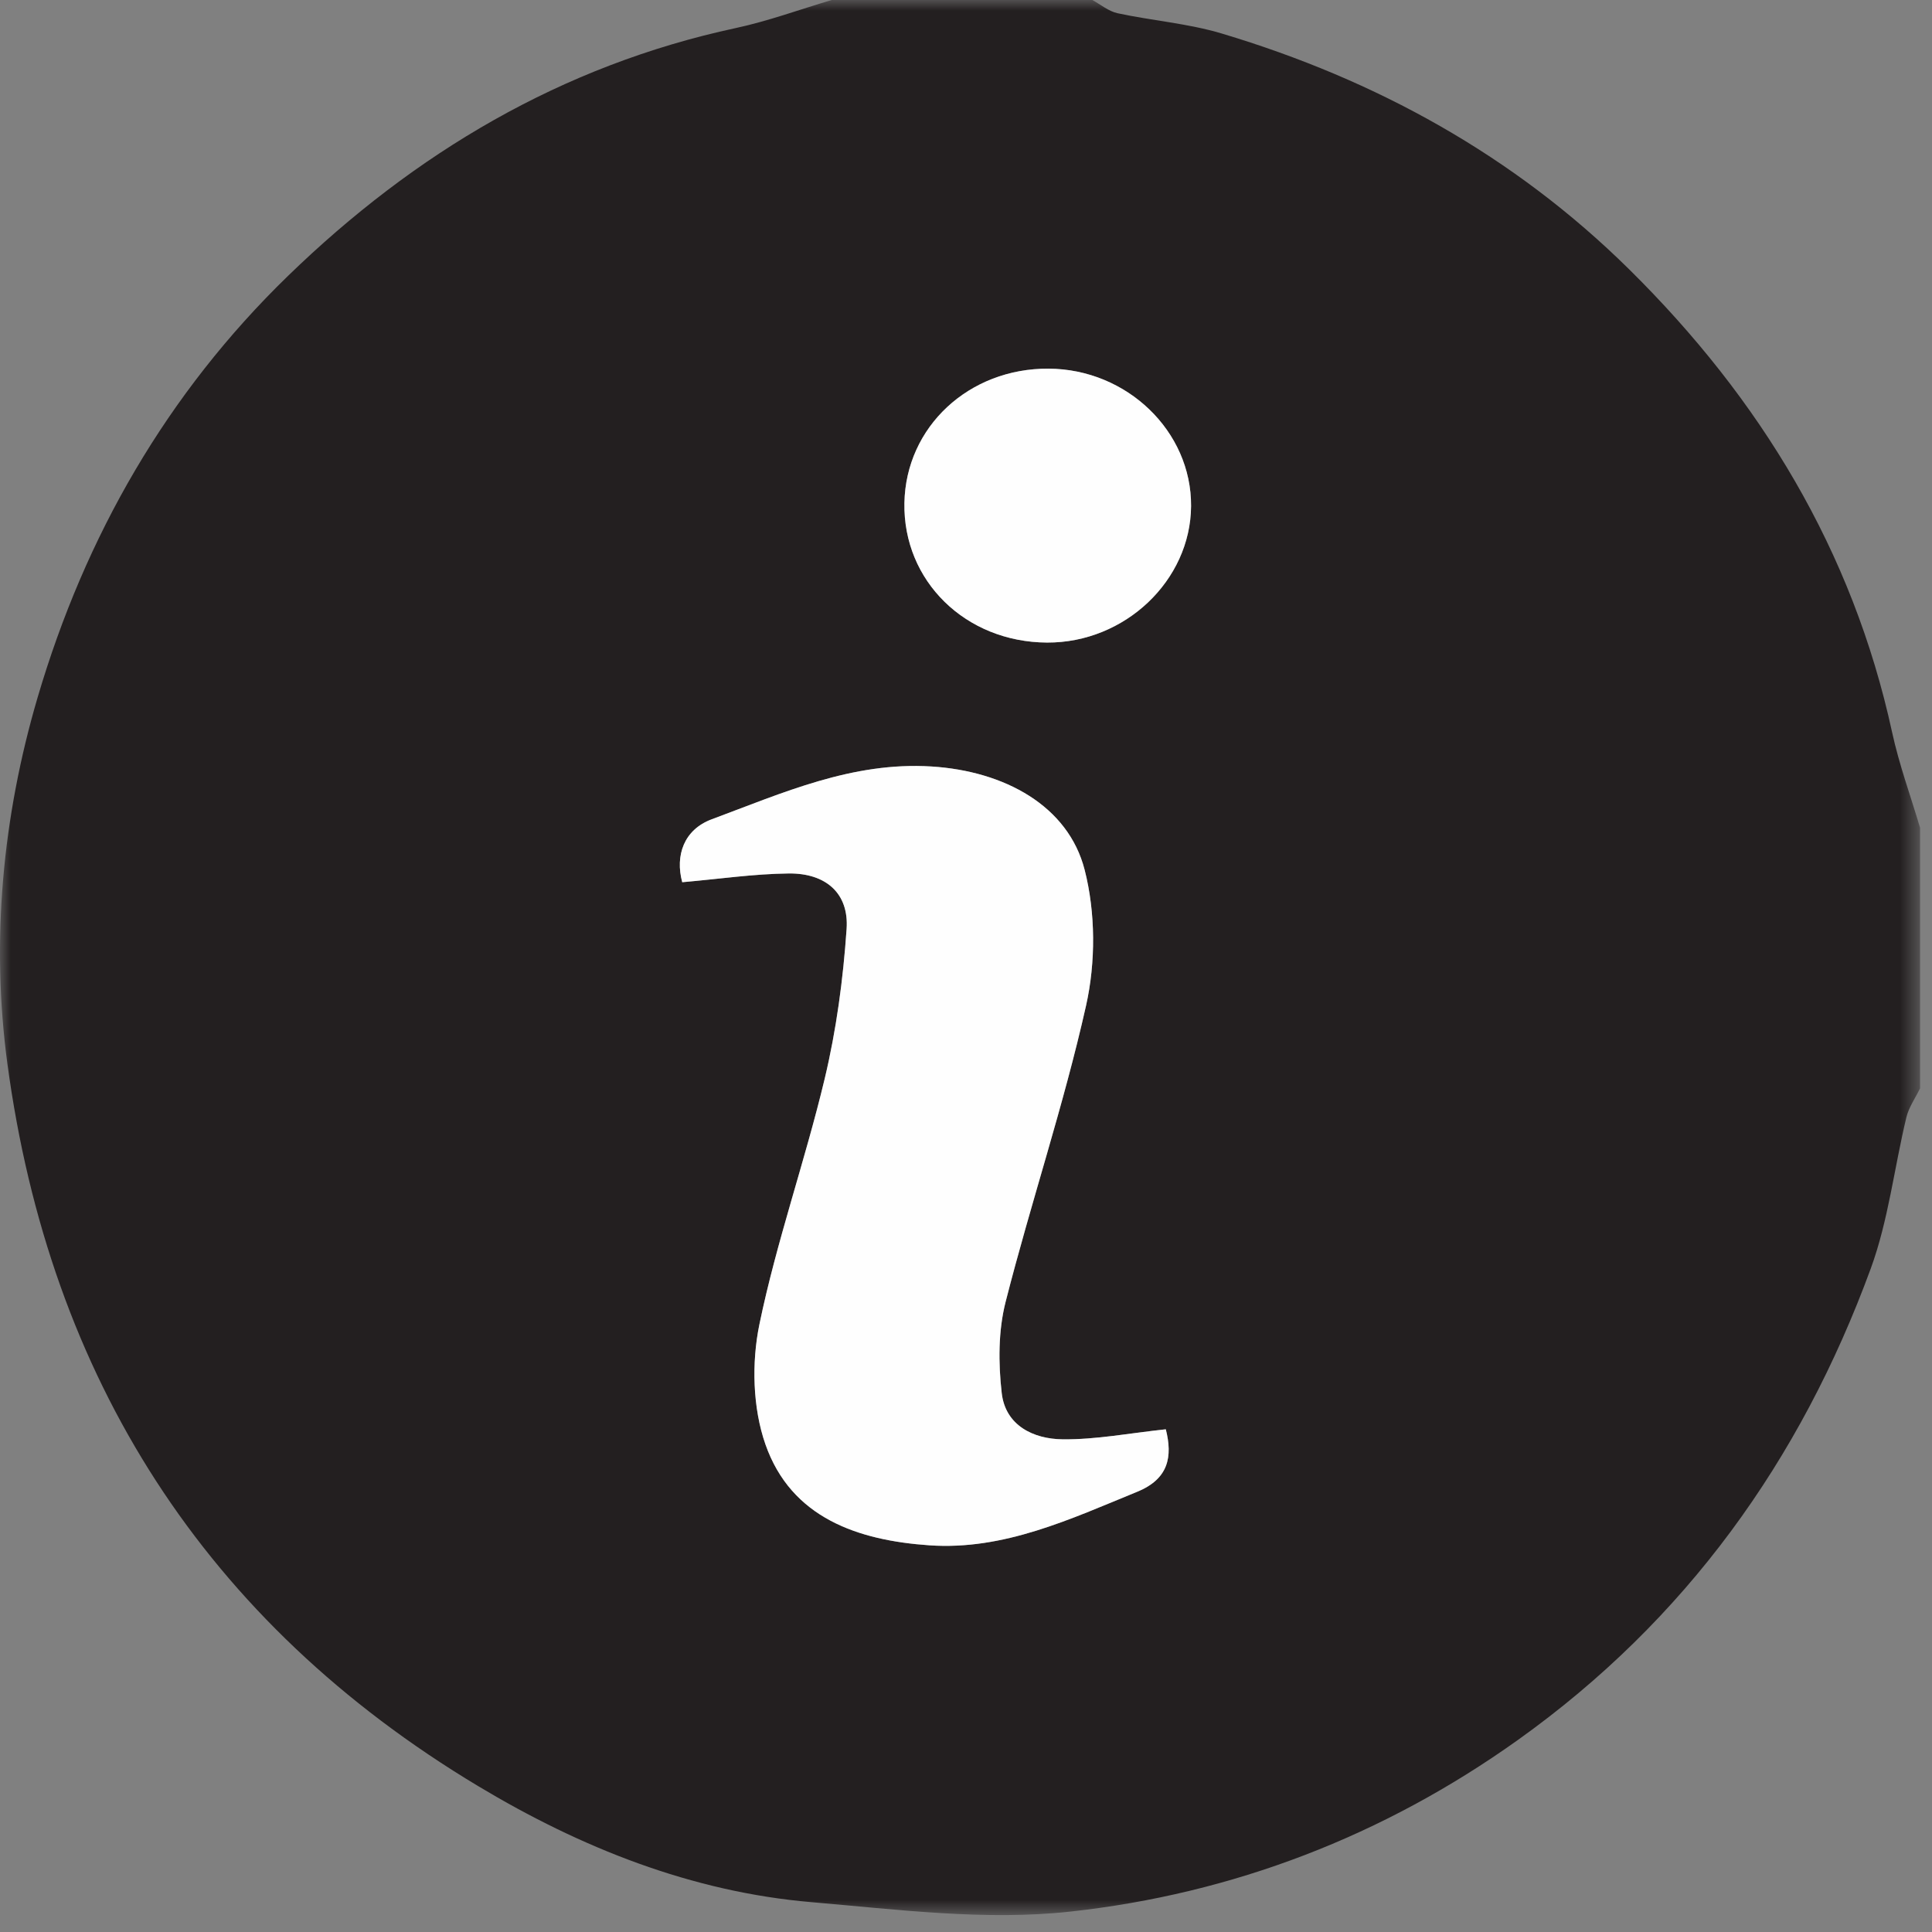 <svg xmlns="http://www.w3.org/2000/svg" xmlns:xlink="http://www.w3.org/1999/xlink" width="90px" height="90px" viewBox="0 0 90 90"><rect x="0" y="0" width="90" height="90" fill="#808080" stroke="none"/><title>info</title><defs><polygon id="path-1" points="-1.66533454e-15 0 89.444 0 89.444 89.212 -1.66533454e-15 89.212"></polygon></defs><g id="Page-1" stroke="none" stroke-width="1" fill="none" fill-rule="evenodd"><g id="Artboard" transform="translate(-345, -238)"><g id="info" transform="translate(345, 238)"><g id="Group-3"><mask id="mask-2" fill="white"><use xlink:href="#path-1"></use></mask><g id="Clip-2"></g><path d="M48.847,17.173 C45.132,17.151 42.195,19.888 42.131,23.431 C42.064,27.064 44.979,29.916 48.777,29.933 C52.399,29.95 55.462,27.046 55.485,23.575 C55.506,20.092 52.502,17.194 48.847,17.173 M31.781,41.097 C33.502,40.947 35.121,40.707 36.741,40.69 C38.476,40.672 39.553,41.618 39.438,43.276 C39.277,45.619 38.961,47.98 38.415,50.262 C37.499,54.096 36.173,57.839 35.376,61.694 C35.007,63.478 35.061,65.583 35.657,67.285 C36.862,70.725 39.989,71.759 43.3,71.987 C46.762,72.226 49.859,70.766 52.977,69.492 C54.446,68.891 54.628,67.85 54.308,66.582 C52.636,66.759 51.066,67.066 49.499,67.049 C48.147,67.035 46.837,66.412 46.664,64.895 C46.505,63.5 46.501,61.999 46.844,60.65 C48.021,56.03 49.551,51.495 50.592,46.848 C51.045,44.83 51.038,42.518 50.527,40.522 C49.763,37.537 46.791,35.919 43.393,35.706 C39.703,35.475 36.457,36.941 33.156,38.166 C31.86,38.647 31.443,39.853 31.781,41.097 M38.744,0 L50.884,0 C51.275,0.212 51.645,0.528 52.062,0.617 C53.673,0.963 55.343,1.091 56.913,1.561 C64.103,3.712 70.528,7.249 75.893,12.547 C81.995,18.573 86.301,25.641 88.141,34.11 C88.468,35.617 89.004,37.078 89.444,38.56 L89.444,50.699 C89.227,51.148 88.921,51.576 88.807,52.049 C88.24,54.397 87.97,56.848 87.146,59.097 C83.871,68.033 78.534,75.468 70.715,81.05 C64.44,85.529 57.428,88.221 49.851,89.05 C45.902,89.482 41.82,88.953 37.82,88.612 C32.21,88.134 27.052,86.07 22.283,83.209 C9.546,75.569 2.316,64.175 0.345,49.556 C-0.426,43.84 0.115,38.049 1.756,32.477 C3.969,24.964 7.775,18.325 13.423,12.846 C19.32,7.127 26.158,3.053 34.279,1.306 C35.791,0.981 37.257,0.441 38.744,0" id="Fill-1" fill="#231F20" mask="url(#mask-2)"></path></g><path d="M31.781,41.097 C31.443,39.852 31.86,38.646 33.156,38.165 C36.457,36.94 39.703,35.474 43.393,35.706 C46.791,35.919 49.763,37.537 50.527,40.521 C51.038,42.517 51.045,44.83 50.592,46.847 C49.551,51.494 48.021,56.03 46.844,60.65 C46.501,61.998 46.505,63.499 46.664,64.894 C46.837,66.411 48.147,67.035 49.499,67.049 C51.066,67.066 52.636,66.759 54.308,66.582 C54.628,67.849 54.446,68.891 52.977,69.491 C49.859,70.766 46.762,72.226 43.3,71.987 C39.989,71.758 36.862,70.725 35.657,67.284 C35.061,65.582 35.007,63.478 35.376,61.693 C36.173,57.838 37.499,54.096 38.415,50.262 C38.961,47.979 39.277,45.619 39.438,43.276 C39.553,41.618 38.476,40.671 36.741,40.689 C35.121,40.707 33.502,40.946 31.781,41.097" id="Fill-4" fill="#FEFEFE"></path><path d="M48.847,17.173 C52.502,17.194 55.506,20.092 55.485,23.575 C55.462,27.046 52.399,29.95 48.777,29.933 C44.979,29.916 42.064,27.064 42.131,23.431 C42.195,19.888 45.132,17.151 48.847,17.173" id="Fill-6" fill="#FEFEFE"></path></g></g></g></svg>